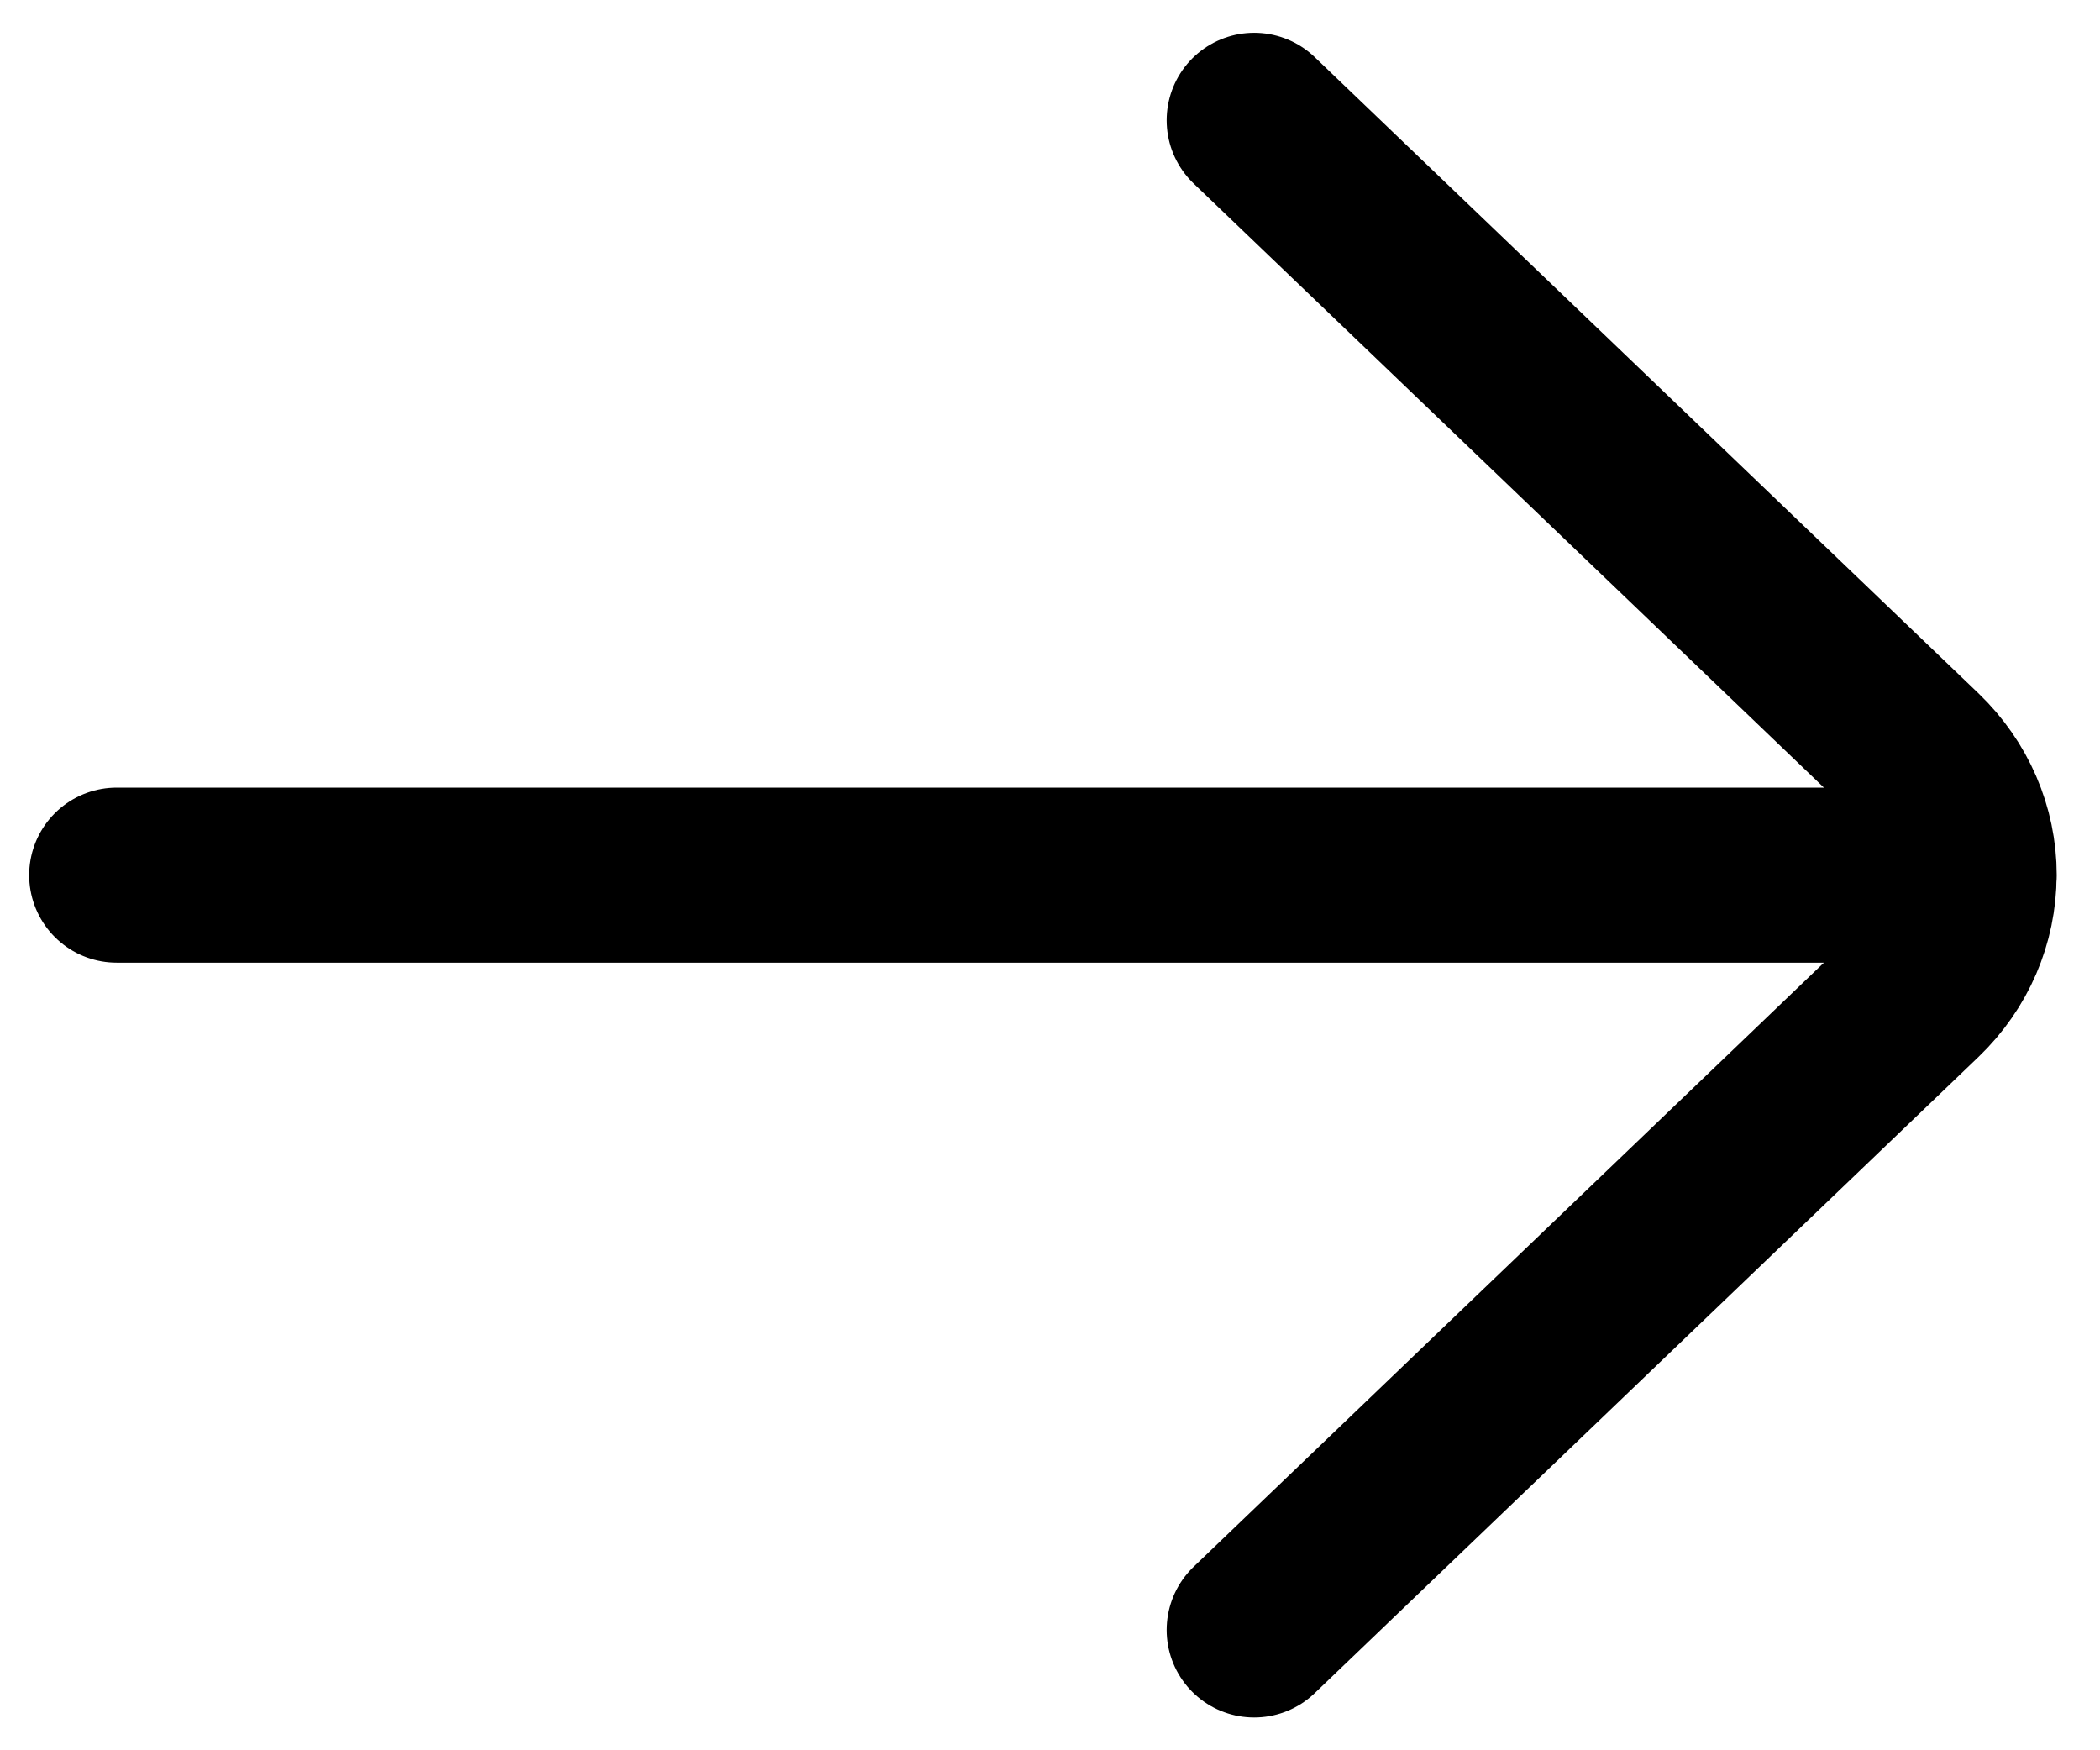 <svg width="18" height="15" viewBox="0 0 18 15" fill="none" xmlns="http://www.w3.org/2000/svg">
<path d="M1 7.5L16.879 7.5C16.879 7.119 16.721 6.754 16.44 6.484L10.75 1.031M10.75 13.969L16.44 8.516C16.721 8.246 16.878 7.881 16.878 7.5" stroke="black" stroke-width="1.5" stroke-linecap="round" stroke-linejoin="round"/>
</svg>
